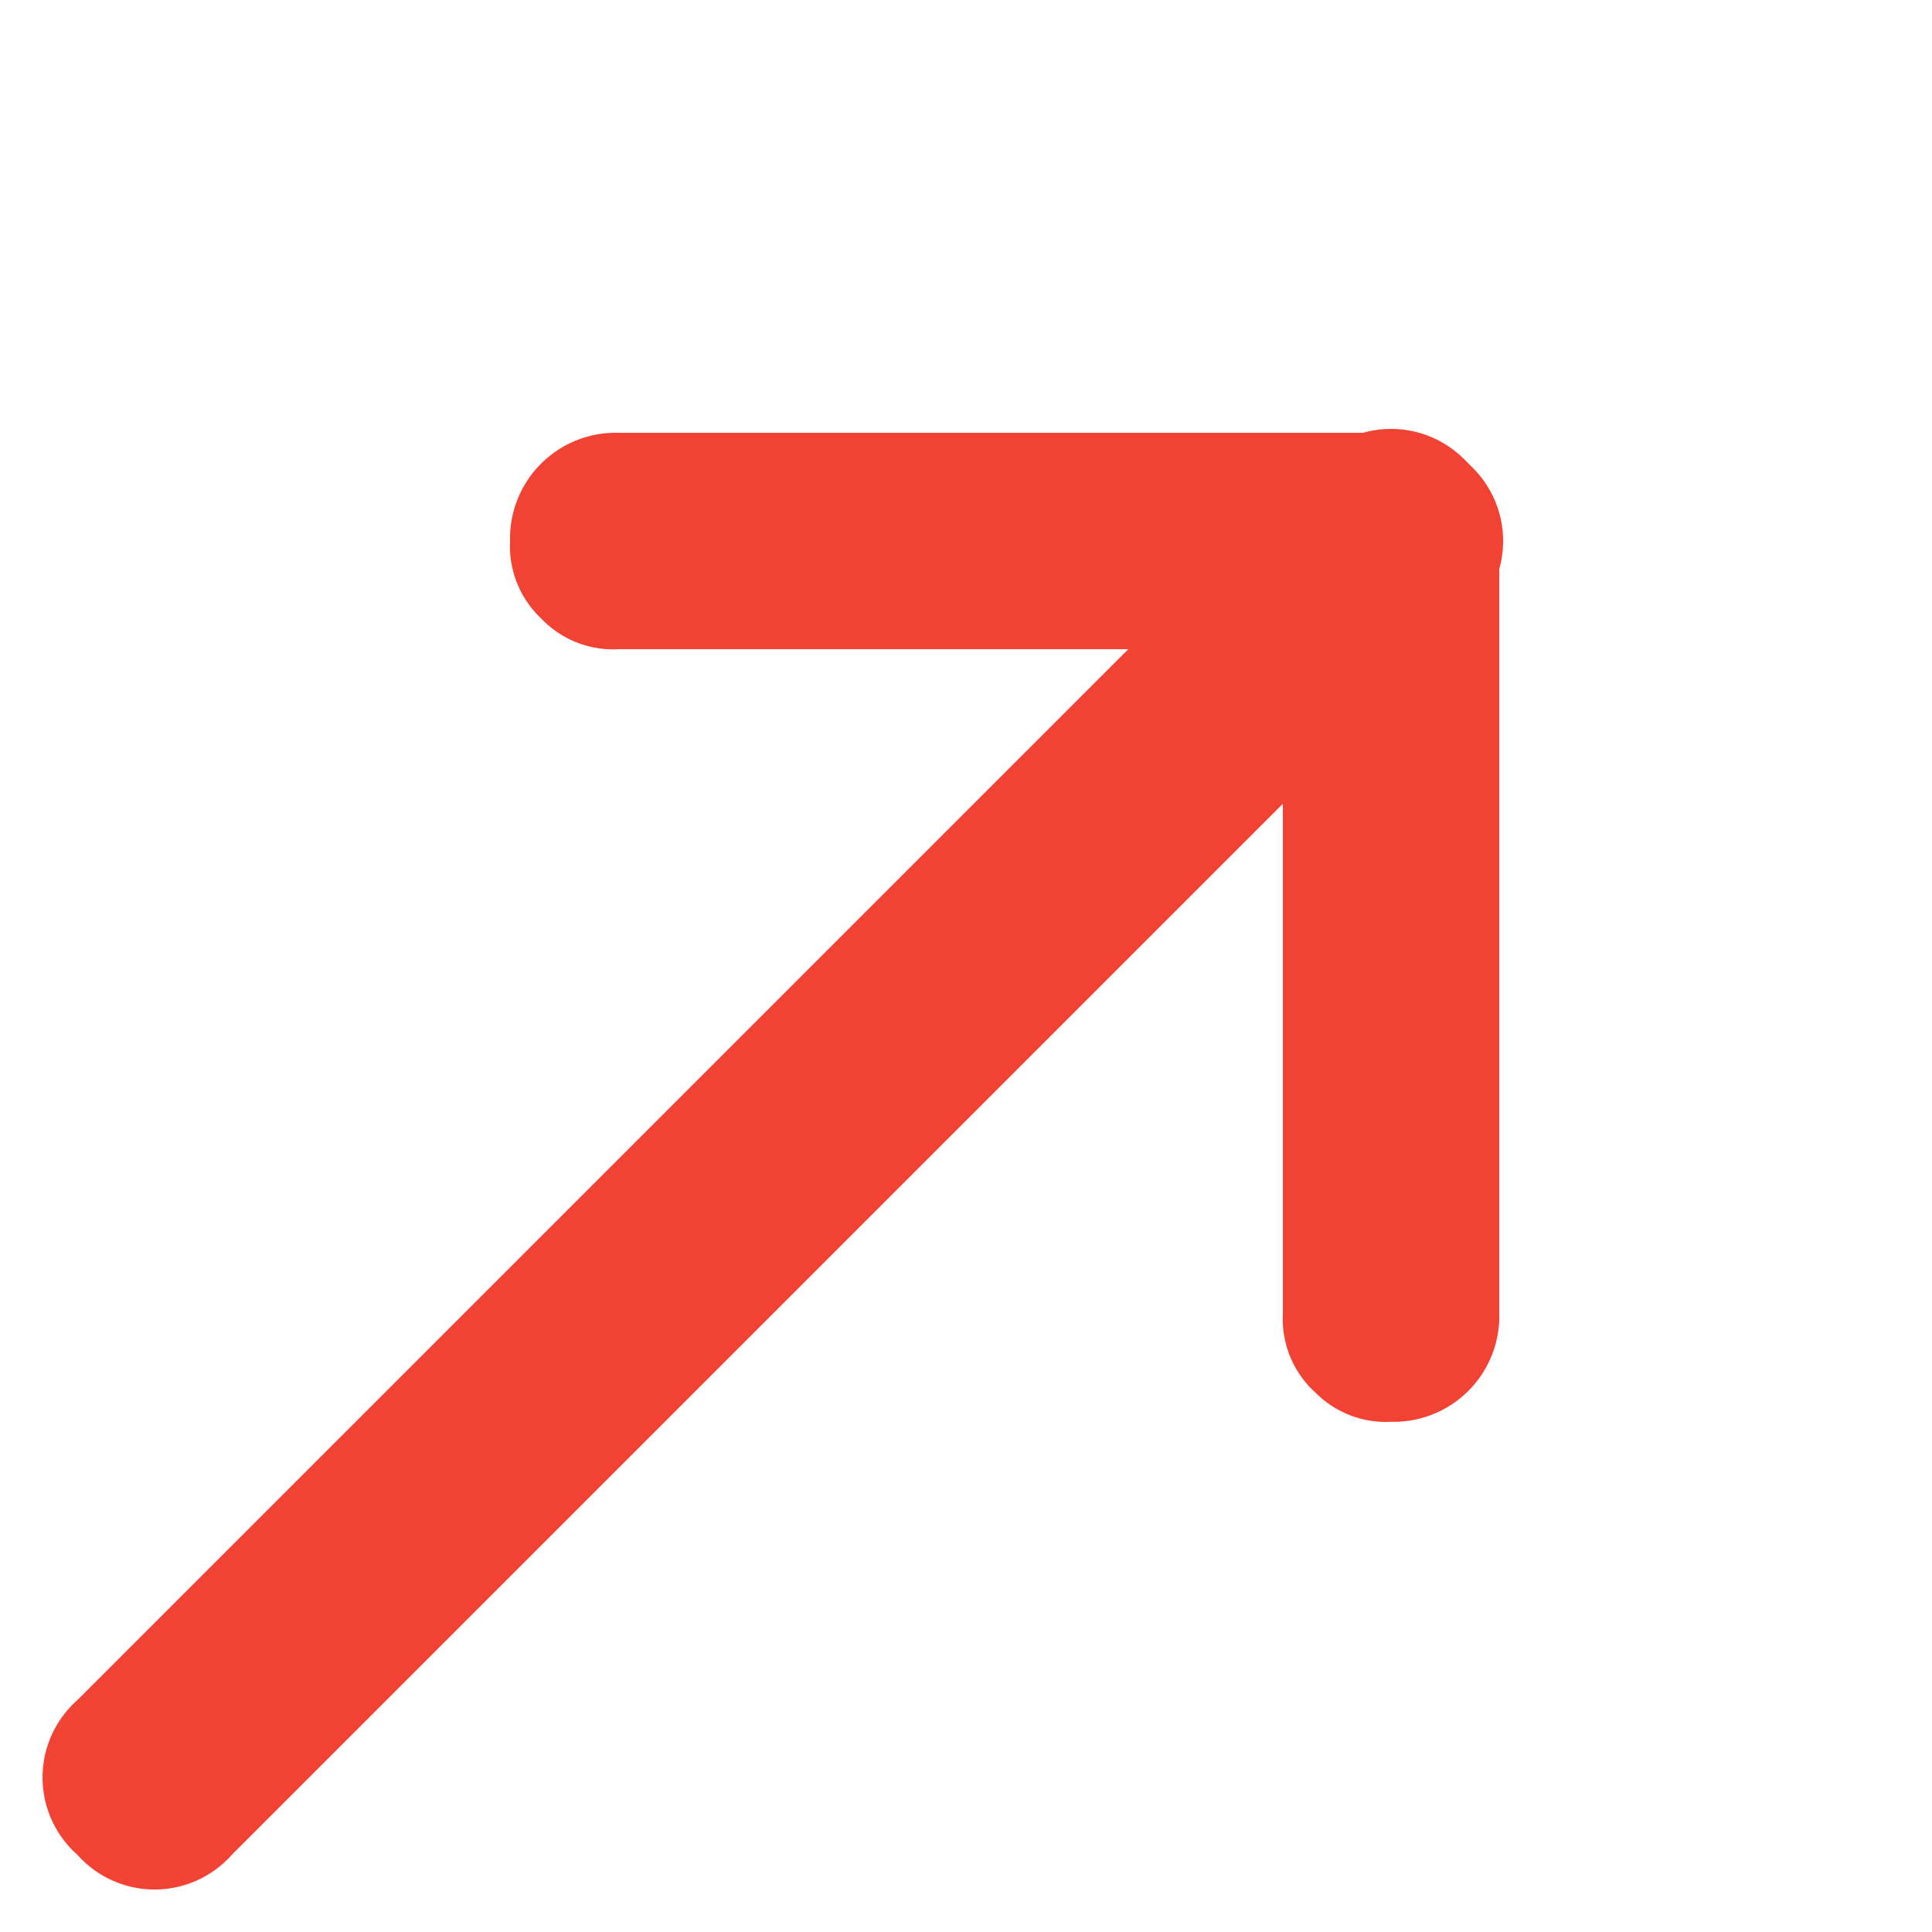 <svg xmlns="http://www.w3.org/2000/svg" width="39.607" height="39.607" viewBox="0 0 39.607 39.607">
  <g id="c4067ea13a0109e58cd0c2fc71e6b022" transform="translate(20.596) rotate(45)">
    <path id="Path_5191" data-name="Path 5191" d="M13.443,15.684a2.034,2.034,0,0,1-1.568-.672L.672,3.809a2.166,2.166,0,0,1,0-3.137,2.166,2.166,0,0,1,3.137,0l11.2,11.2a2.166,2.166,0,0,1,0,3.137,2.034,2.034,0,0,1-1.568.672Z" transform="translate(11.203 0)" fill="#f14234"/>
    <path id="Path_5192" data-name="Path 5192" d="M2.241,15.684a2.034,2.034,0,0,1-1.568-.672,2.166,2.166,0,0,1,0-3.137l11.2-11.2a2.166,2.166,0,0,1,3.137,0,2.166,2.166,0,0,1,0,3.137l-11.2,11.2a2.034,2.034,0,0,1-1.568.672Z" transform="translate(0 0)" fill="#f14234"/>
    <path id="Path_5193" data-name="Path 5193" d="M2.241,40.329A2.117,2.117,0,0,1,0,38.089V2.241A2.117,2.117,0,0,1,2.241,0,2.117,2.117,0,0,1,4.481,2.241V38.089A2.117,2.117,0,0,1,2.241,40.329Z" transform="translate(11.203 0)" fill="#f14234"/>
  </g>
</svg>
